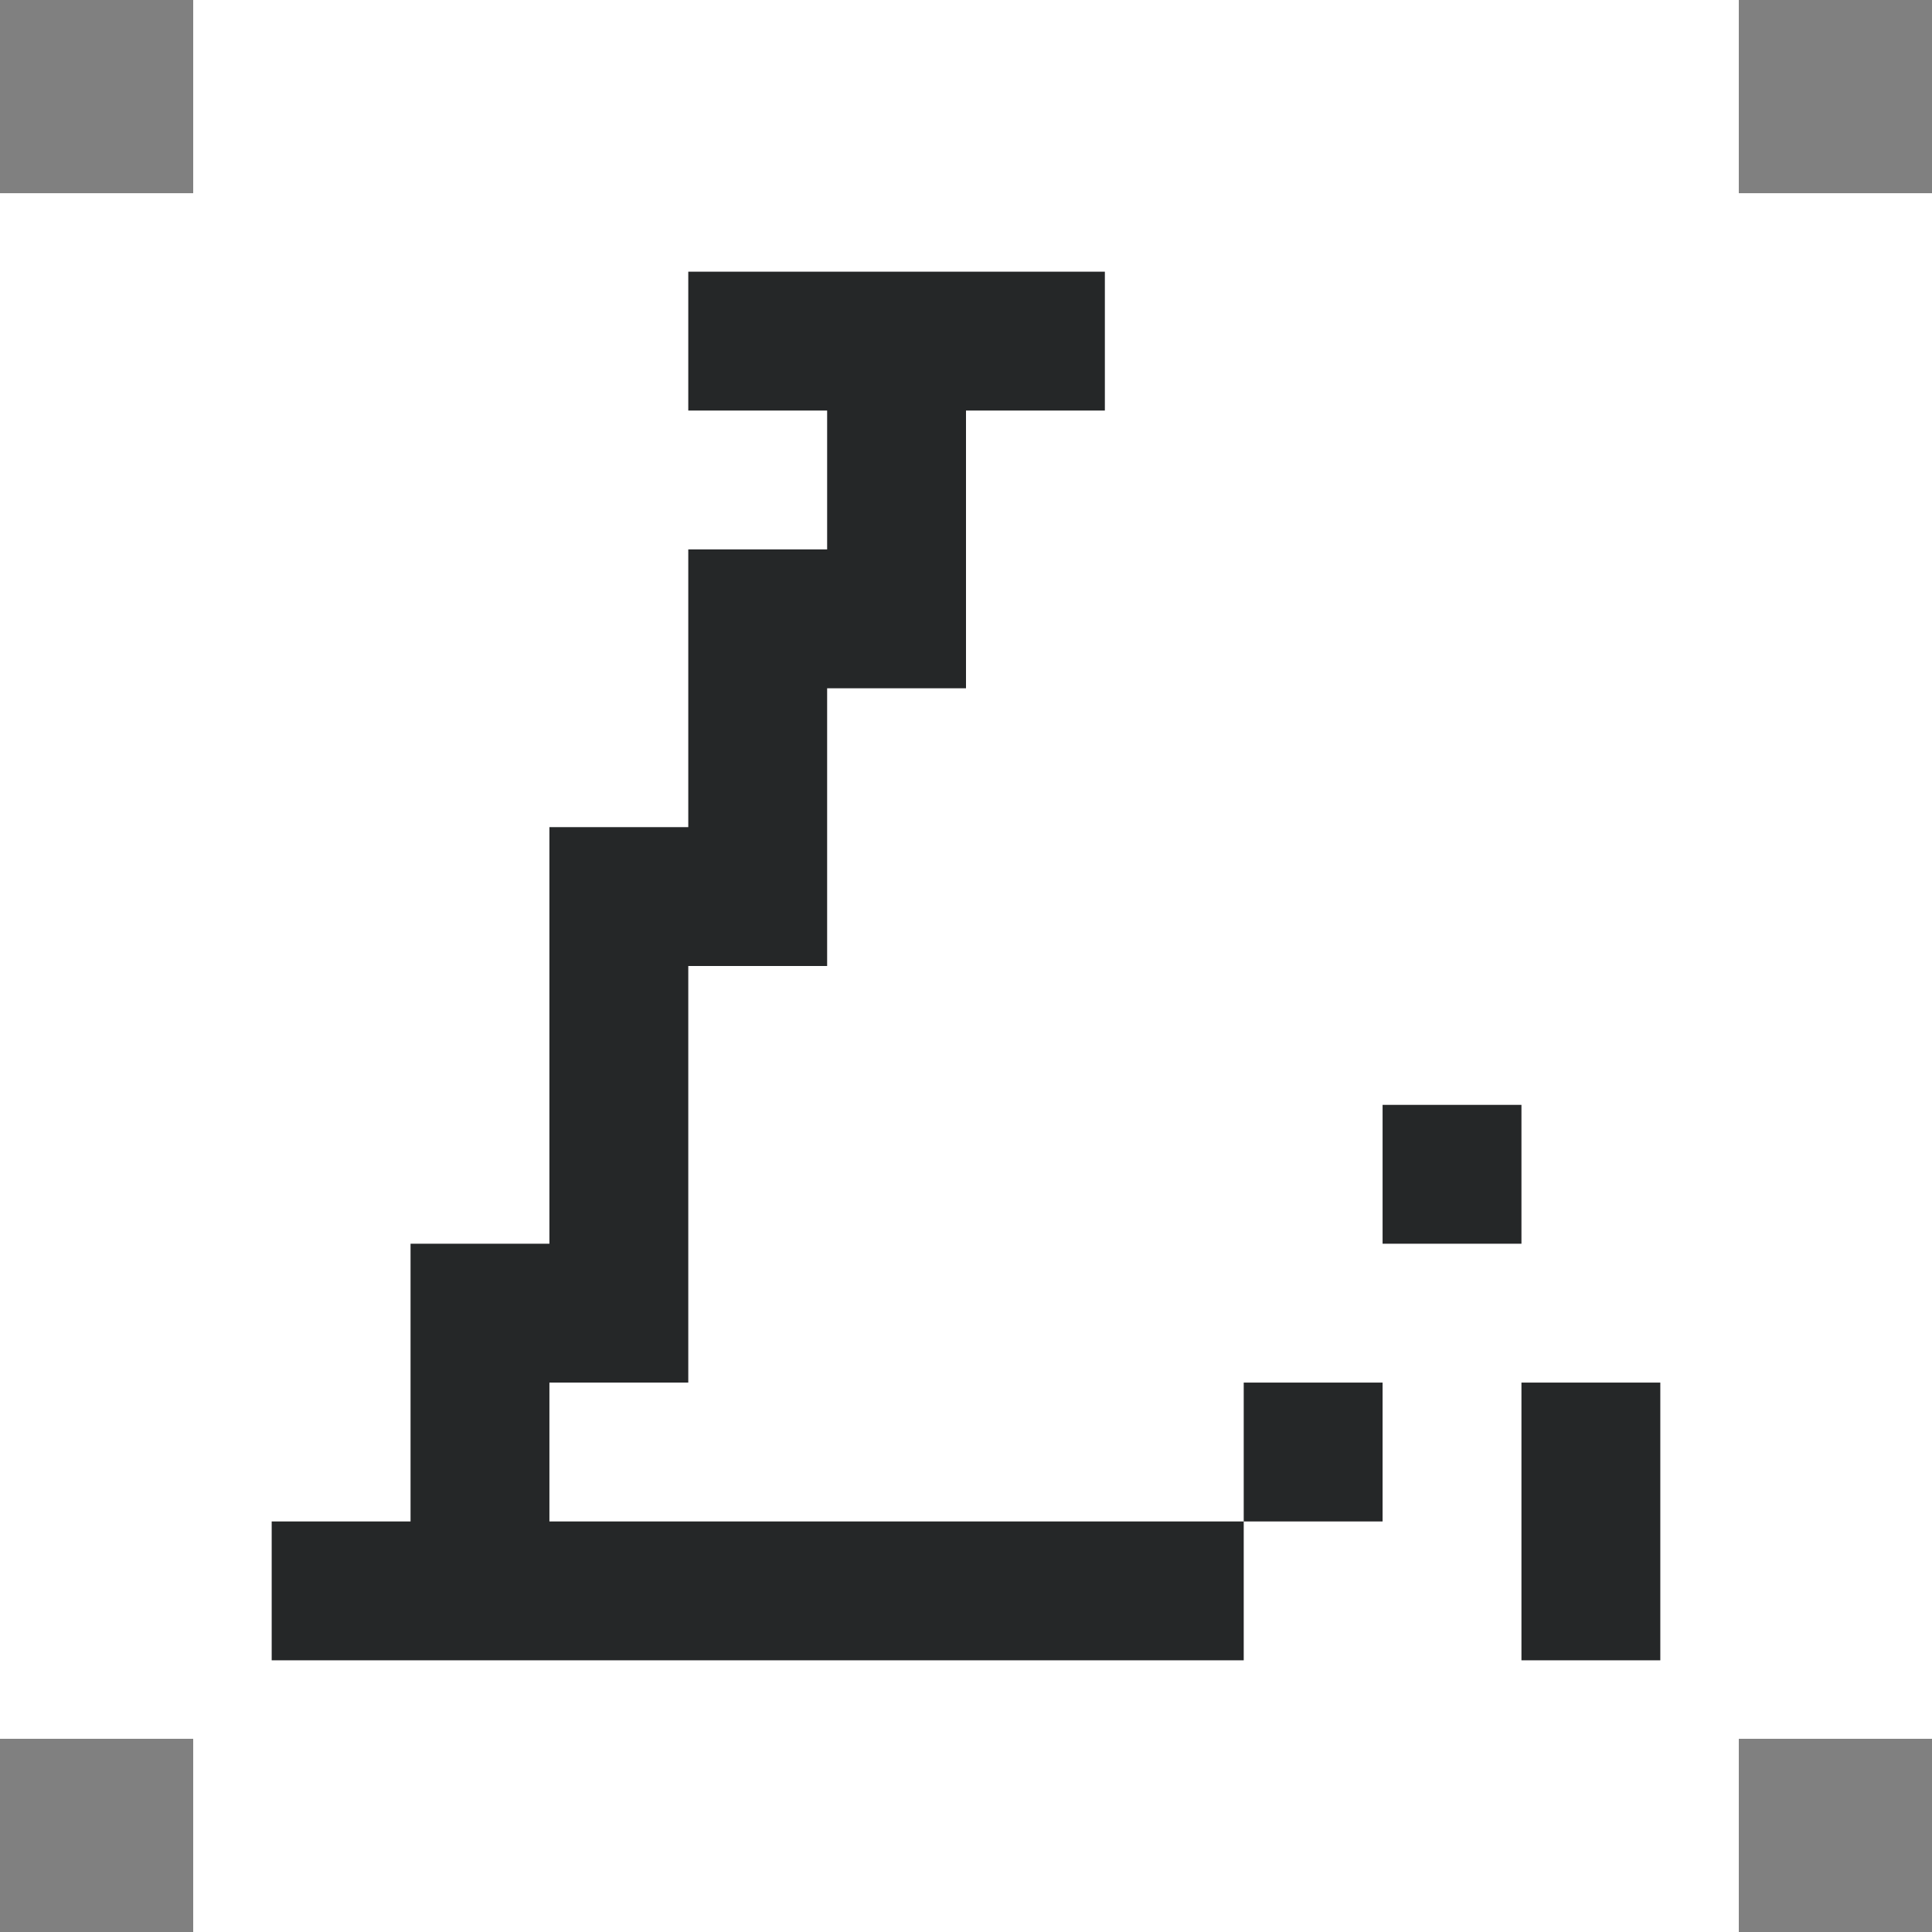 <?xml version="1.0" encoding="UTF-8"?>
<svg id="Layer_2" xmlns="http://www.w3.org/2000/svg" version="1.1" viewBox="0 0 32 32">
  <rect x="0" y="0" width="32" height="32" fill="#808080" stroke="none"/>
  <!-- Generator: Adobe Illustrator 29.7.1, SVG Export Plug-In . SVG Version: 2.1.1 Build 8)  -->
  <defs>
    <style>
      .st0 {
        fill: #252728;
      }

      .st1 {
        fill: #fff;
      }
    </style>
  </defs>
  <polygon class="st1" points="32 3.2 32 28.8 28.8 28.8 28.8 32 3.2 32 3.2 28.8 0 28.8 0 3.2 3.2 3.2 3.2 0 28.8 0 28.8 3.2 32 3.2"/>
  <g id="Layer_1-2">
    <g>
      <path class="st0" d="M4.5,27.5v-2.3h2.3v-4.6h2.3v-6.9h2.3v-4.6h2.3v-2.3h-2.3v-2.3h6.9v2.3h-2.3v4.6h-2.3v4.6h-2.3v6.9h-2.3v2.3h11.5v2.3H4.5ZM22.9,25.2h-2.3v-2.3h2.3v2.3ZM22.9,20.6v-2.3h2.3v2.3h-2.3Z"/>
      <path class="st0" d="M27.5,22.9v4.6h-2.3v-4.6h2.3Z"/>
    </g>
  </g>
</svg>